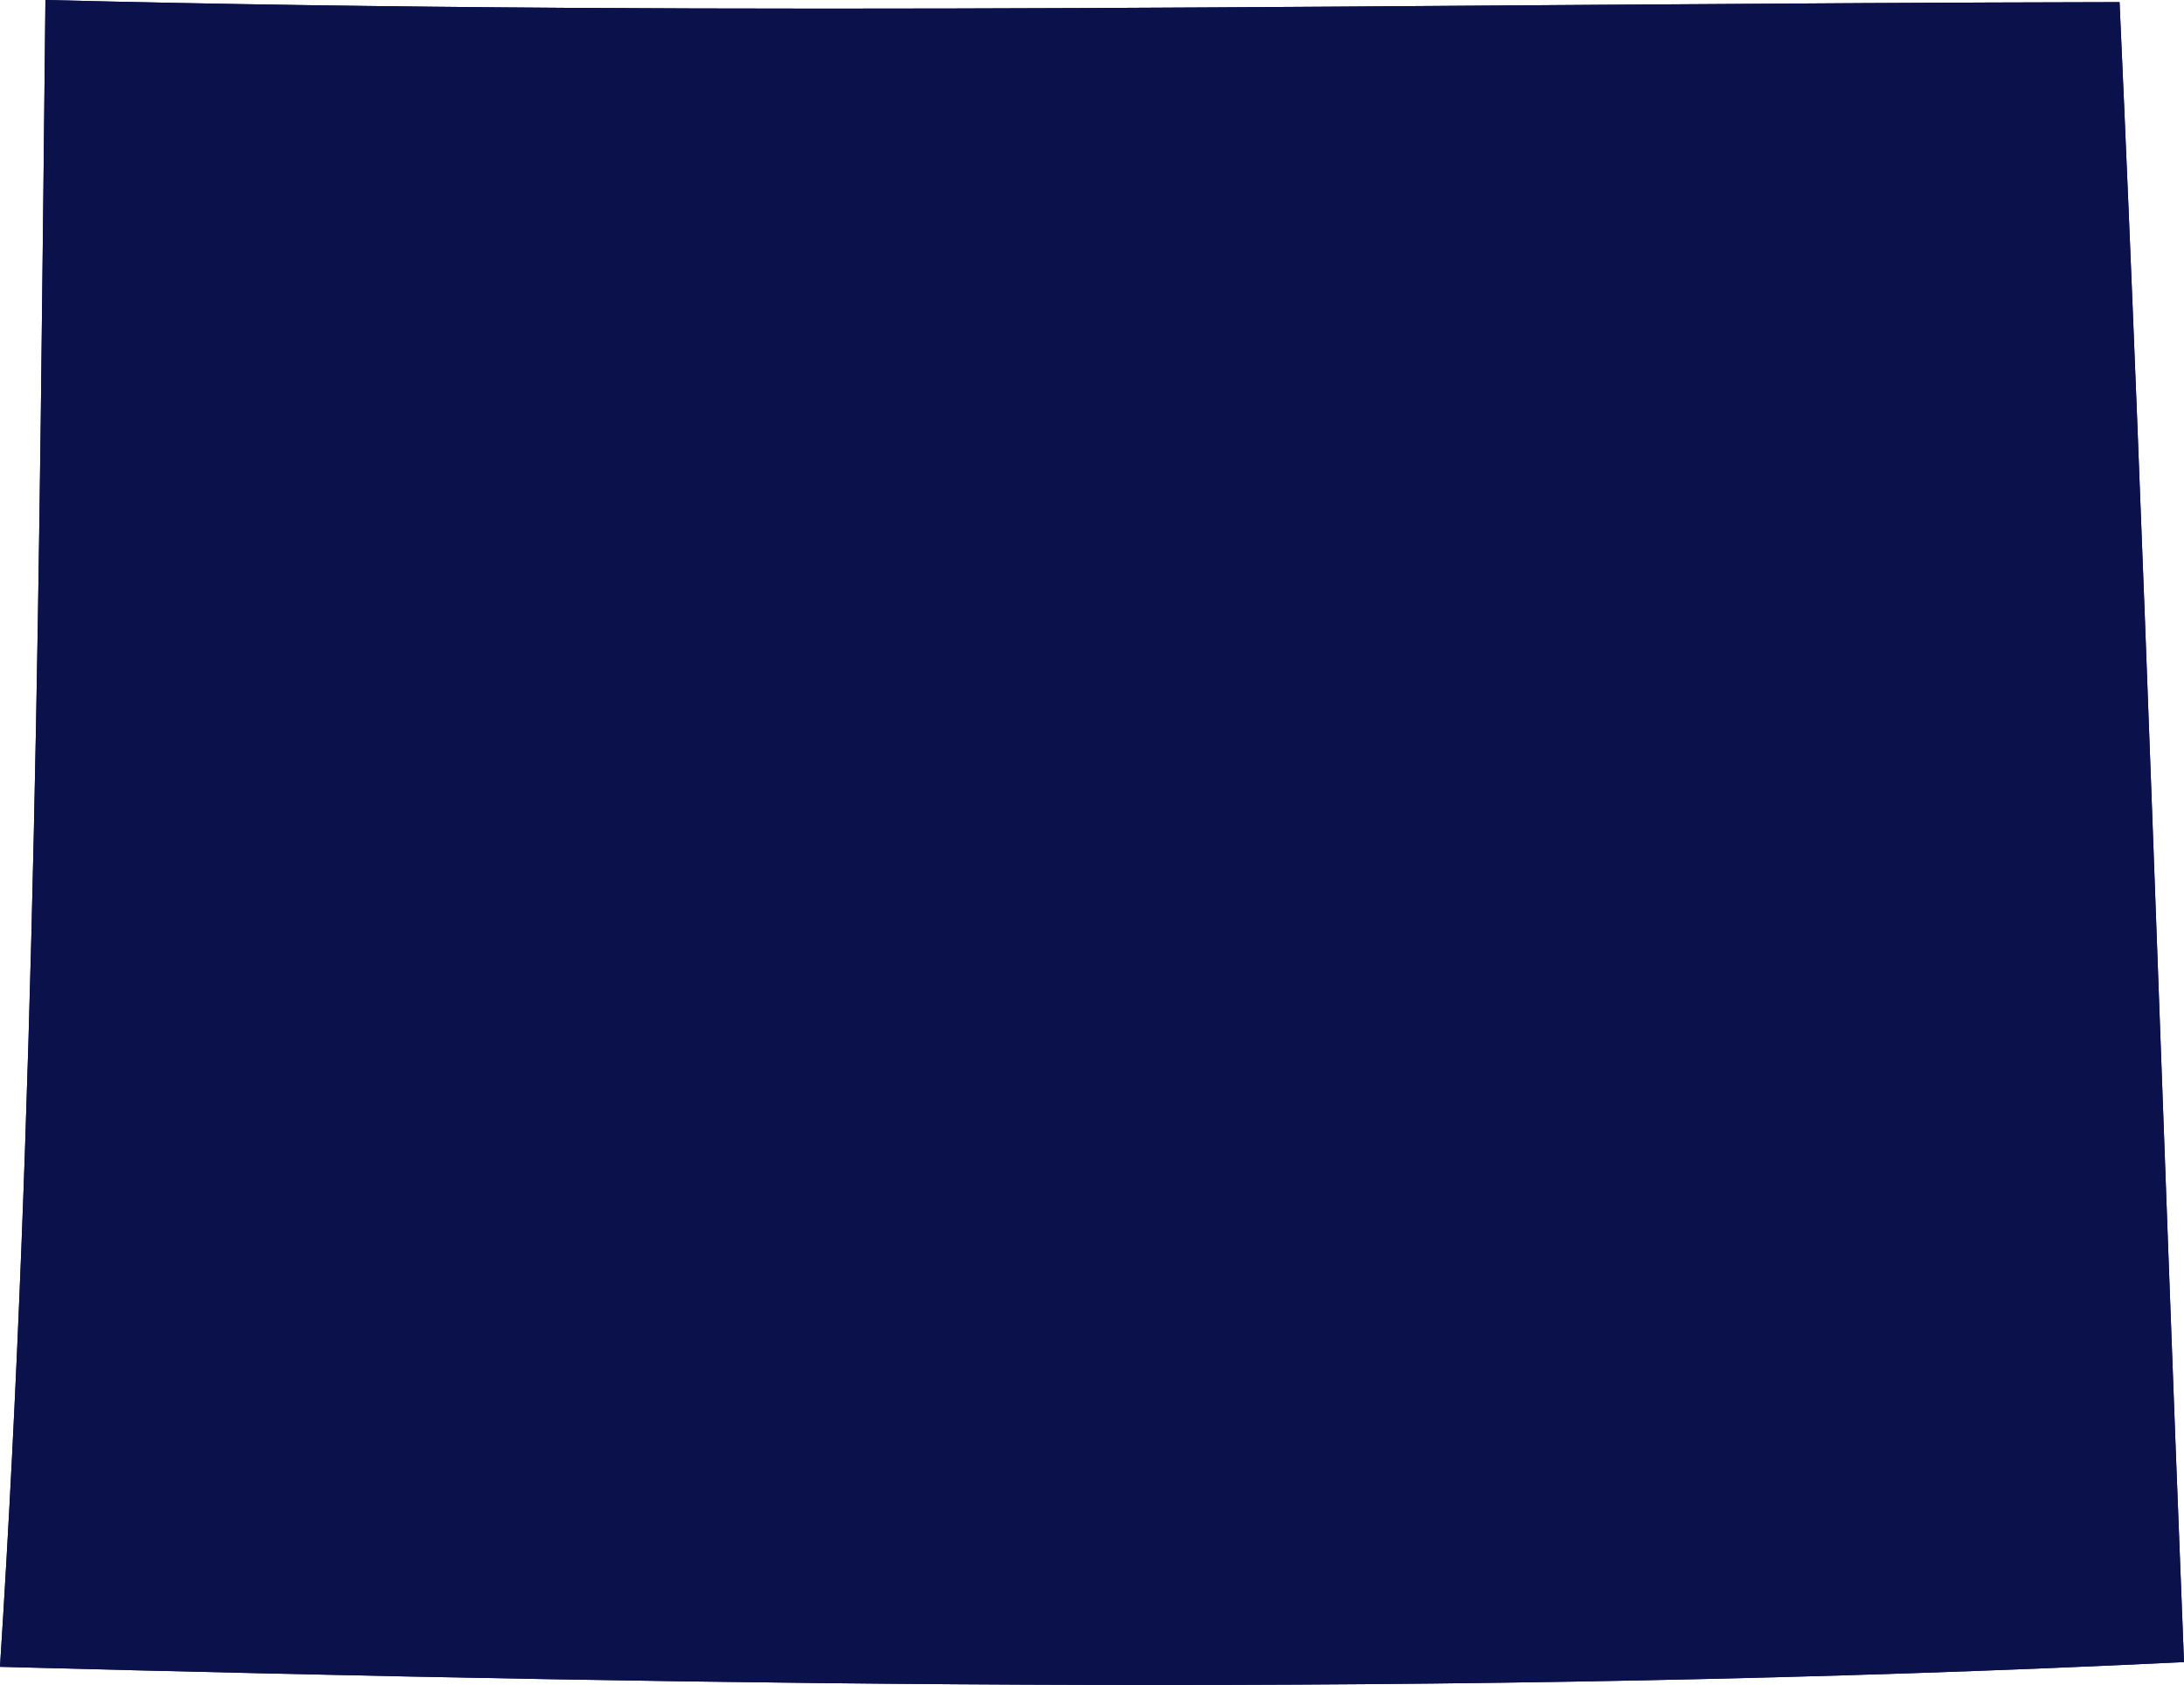 <?xml version="1.0" encoding="UTF-8"?><svg id="Layer_2" xmlns="http://www.w3.org/2000/svg" viewBox="0 0 273.079 210.703"><g id="Wyoming"><path d="M0,208.433c90.932,2.4,182.321,3.826,273.079-.593-2.758-69.154-4.933-138.521-8.058-207.573C178.627.43,92.014,2.169,5.681,0c-.754,69.496-1.227,139.057-5.681,208.433Z" fill="#0b124b" stroke-width="0"/><path d="M0,208.433C4.454,139.057,4.927,69.496,5.681,0c86.333,2.169,172.945.43,259.339.267,3.125,69.053,5.3,138.418,8.058,207.573-90.759,4.419-182.145,2.992-273.079.593Z" fill="#0b124b" stroke-width="0"/></g></svg>